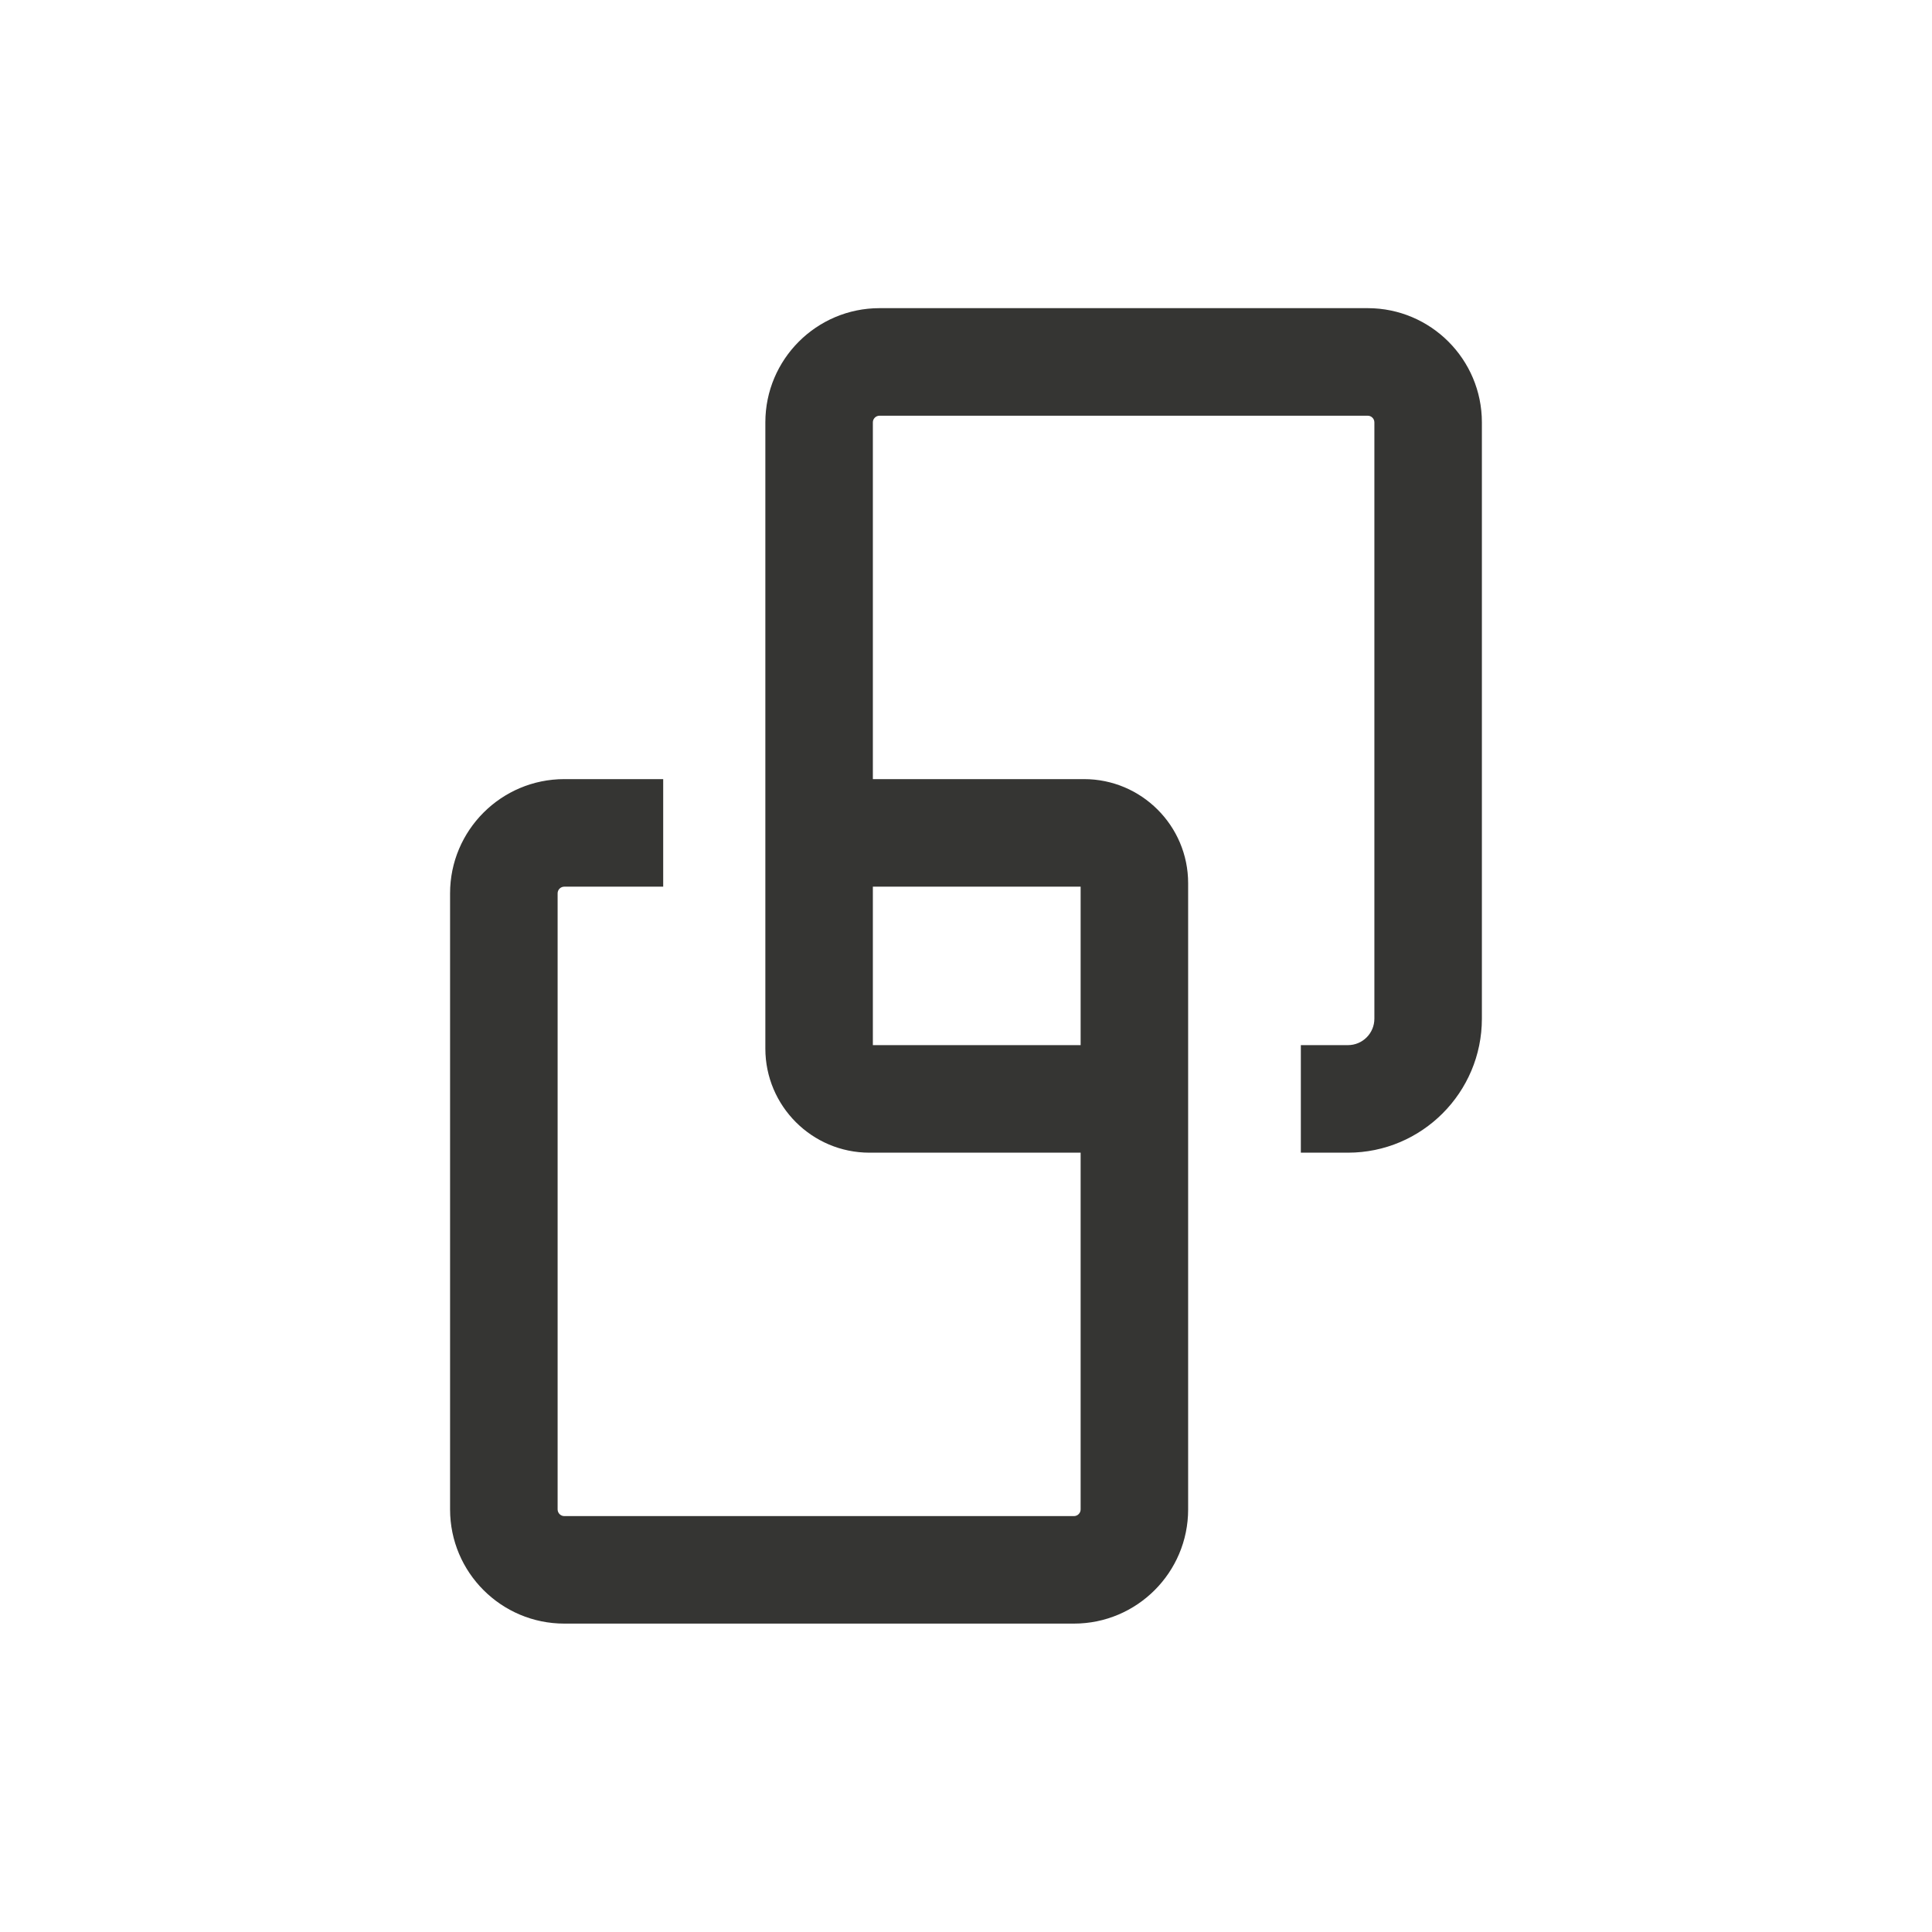 <svg xmlns="http://www.w3.org/2000/svg" width="48" height="48" viewBox="0 0 48 48" fill="none"><path d="M33.98 7.656H21.852C20.287 7.656 19.015 8.928 19.015 10.493V26.052C19.015 27.478 20.174 28.638 21.601 28.638H26.848V37.501C26.848 37.592 26.773 37.667 26.682 37.667H14.02C13.929 37.667 13.854 37.592 13.854 37.501V22.194C13.854 22.103 13.929 22.029 14.02 22.029H16.477V19.357H14.02C12.454 19.357 11.182 20.629 11.182 22.194V37.501C11.182 39.067 12.454 40.338 14.02 40.338H26.682C28.247 40.338 29.519 39.067 29.519 37.501V21.943C29.519 20.516 28.36 19.357 26.933 19.357H21.686V10.493C21.686 10.402 21.761 10.328 21.852 10.328H33.98C34.071 10.328 34.146 10.402 34.146 10.493V25.309C34.146 25.672 33.852 25.966 33.489 25.966H32.319V28.638H33.489C35.327 28.638 36.817 27.142 36.817 25.309V10.493C36.817 8.928 35.546 7.656 33.98 7.656V7.656ZM26.848 22.029V25.966H21.686V22.029H26.848Z" fill="#353533"></path></svg>